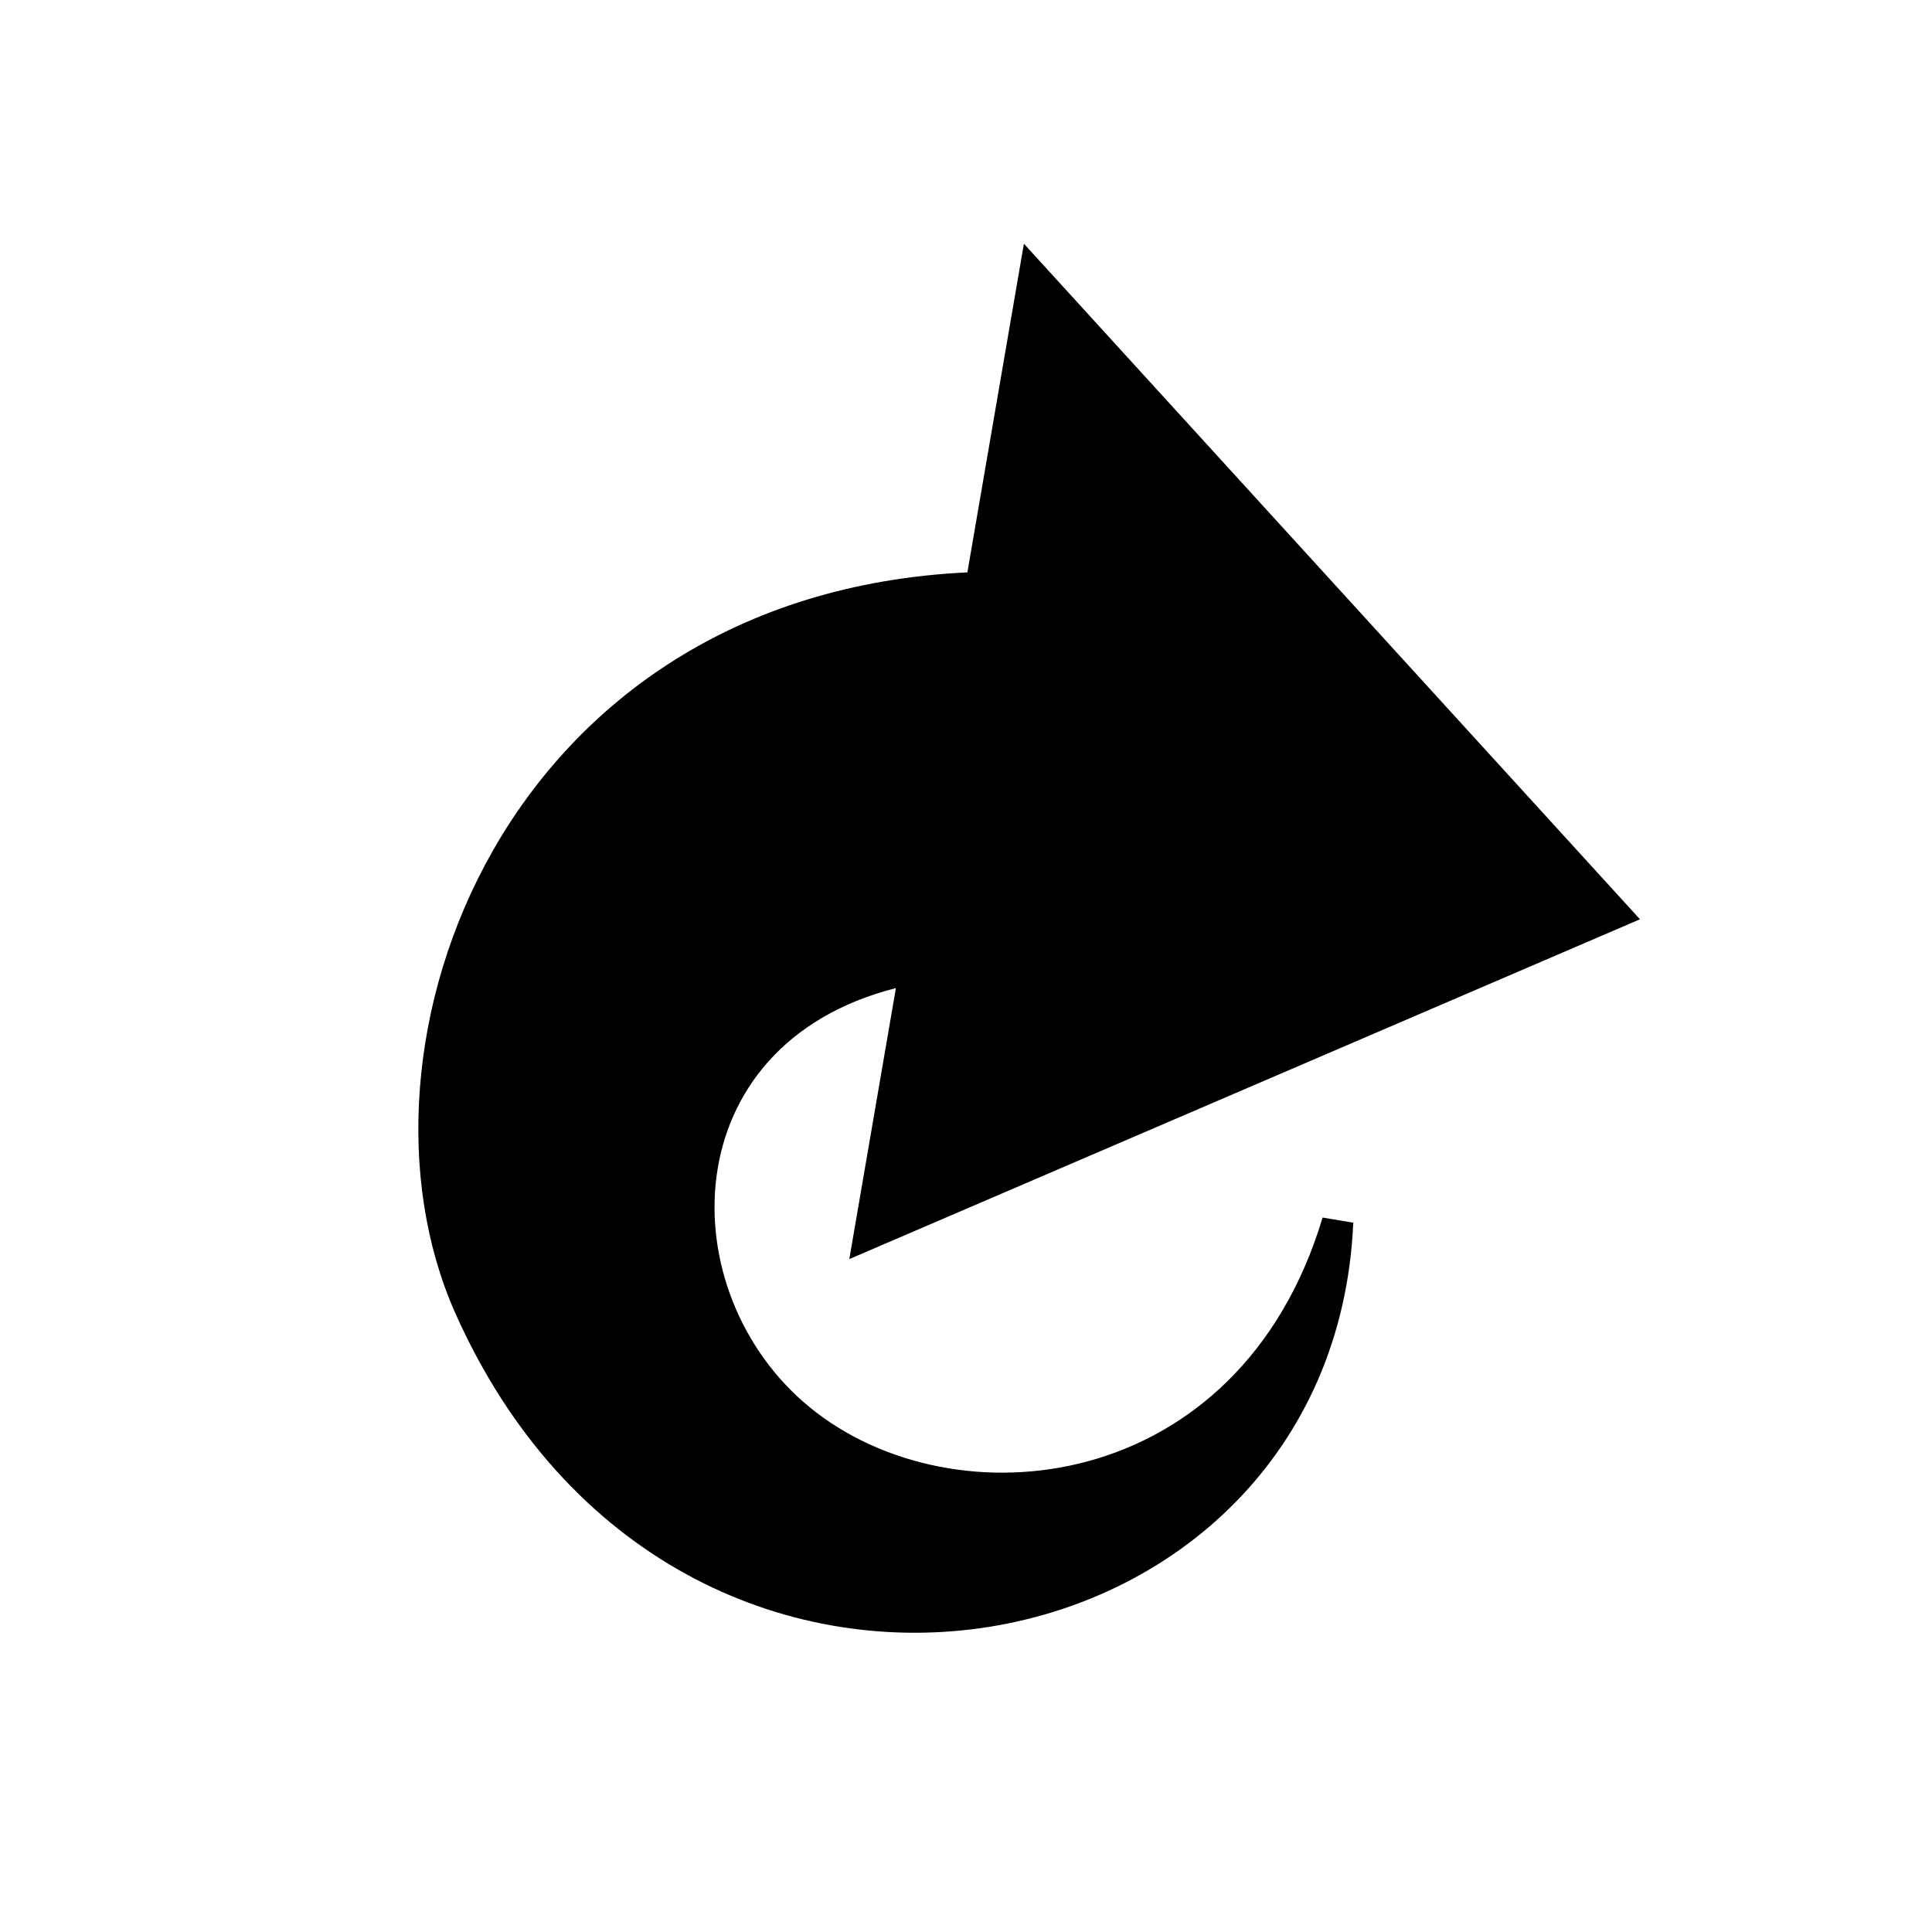 <?xml version="1.0" encoding="utf-8"?>
<!-- Generator: Adobe Illustrator 16.0.4, SVG Export Plug-In . SVG Version: 6.00 Build 0)  -->
<!DOCTYPE svg PUBLIC "-//W3C//DTD SVG 1.1//EN" "http://www.w3.org/Graphics/SVG/1.1/DTD/svg11.dtd">
<svg version="1.1" id="Layer_1" xmlns="http://www.w3.org/2000/svg" xmlns:xlink="http://www.w3.org/1999/xlink" x="0px" y="0px"
	 width="511.994px" height="512px" viewBox="0 0 511.994 512" enable-background="new 0 0 511.994 512" xml:space="preserve">
<path d="M434.607,243.617L271.34,64.586l-14.977,87.097c-123.129,5.852-167.057,125.643-135.787,196.113
	c58.665,132.21,232.66,98.951,238.052-23.773l-8.128-1.359c-22.136,73.752-97.77,81.548-135.938,50.262
	c-37.008-30.335-36.385-96.036,22.857-111.073l-12.348,71.816L434.607,243.617z"/>
</svg>
